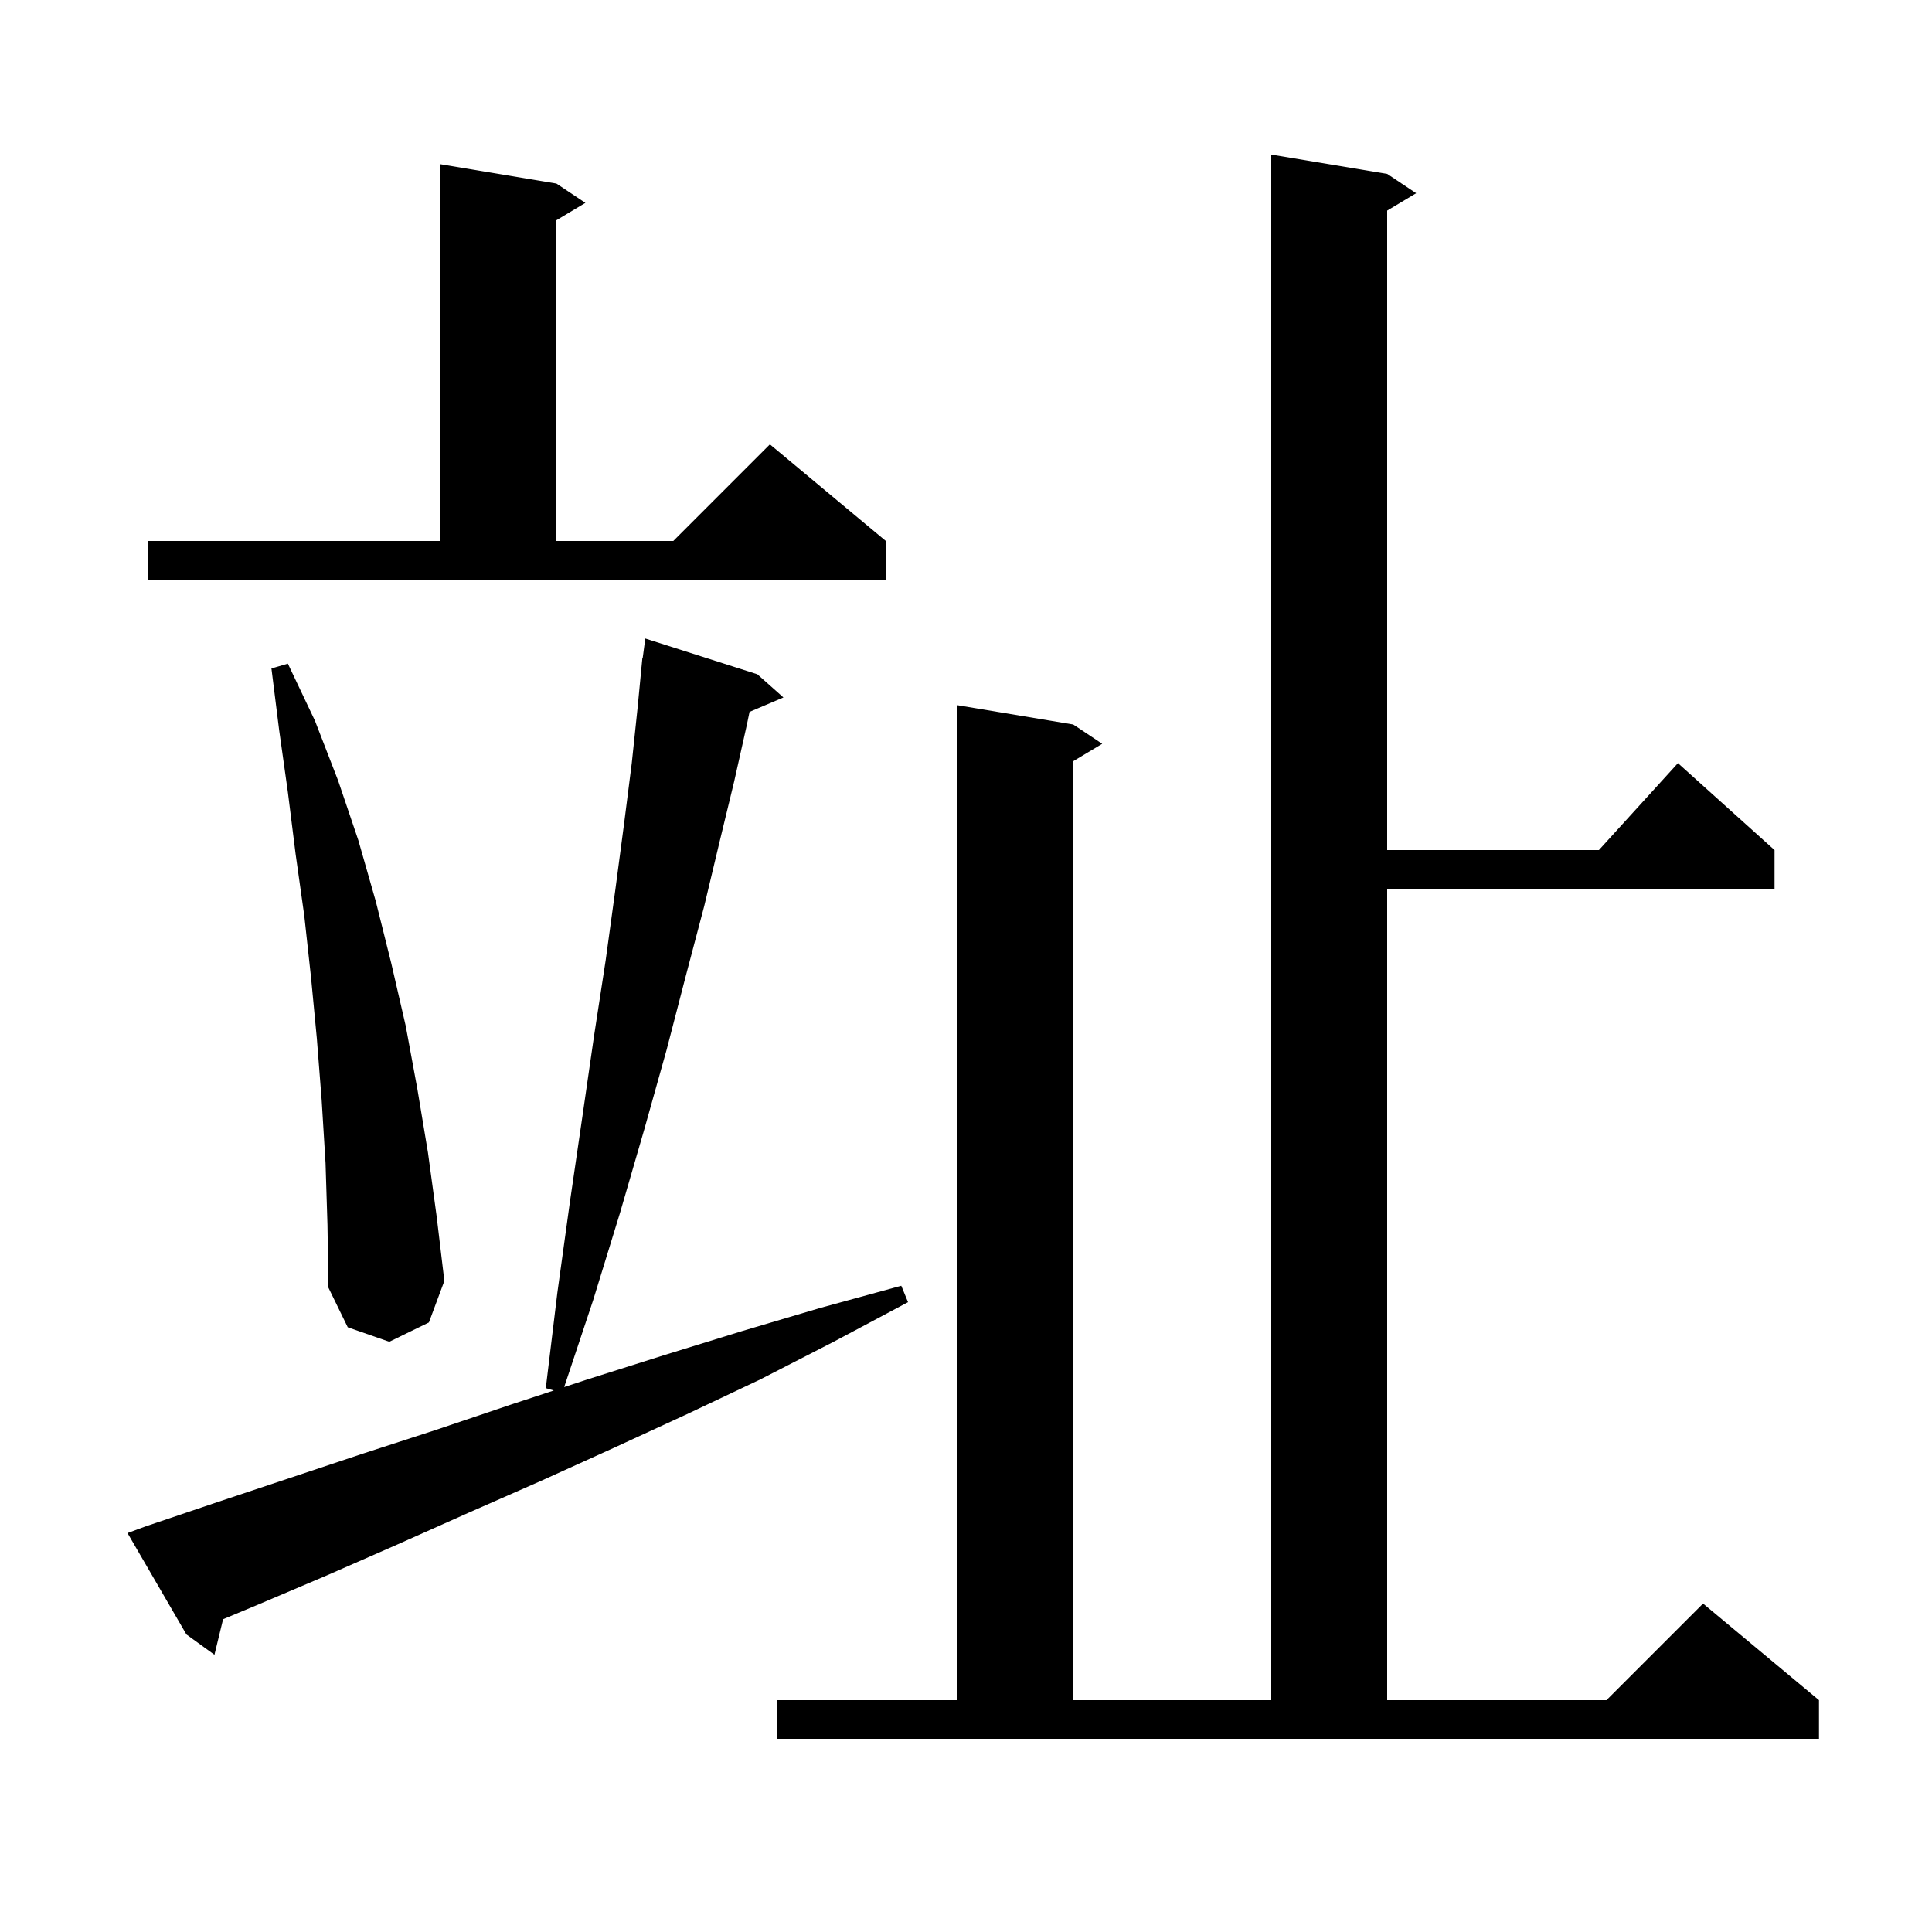 <svg xmlns="http://www.w3.org/2000/svg" xmlns:xlink="http://www.w3.org/1999/xlink" version="1.1" baseProfile="full" viewBox="0 0 200 200" width="200" height="200"><g fill="currentColor"><path d="M 80.4 176.0 L 99.1 176.0 L 99.1 73.0 L 111.1 75.0 L 114.1 77.0 L 111.1 78.8 L 111.1 176.0 L 131.6 176.0 L 131.6 16.0 L 143.6 18.0 L 146.6 20.0 L 143.6 21.8 L 143.6 88.0 L 165.518 88.0 L 173.7 79.0 L 183.7 88.0 L 183.7 92.0 L 143.6 92.0 L 143.6 176.0 L 166.3 176.0 L 176.3 166.0 L 188.3 176.0 L 188.3 180.0 L 80.4 180.0 Z M 15.1 158.0 L 22.5 155.5 L 37.5 150.5 L 45.2 148.0 L 52.9 145.4 L 57.327 143.943 L 56.5 143.7 L 57.7 133.8 L 59.0 124.4 L 60.3 115.5 L 61.5 107.2 L 62.7 99.4 L 63.7 92.1 L 64.6 85.3 L 65.4 79.0 L 66.0 73.3 L 66.404 69.1 L 66.4 69.1 L 66.414 68.997 L 66.5 68.1 L 66.533 68.105 L 66.8 66.1 L 78.4 69.8 L 81.1 72.2 L 77.592 73.694 L 77.3 75.1 L 76.0 80.9 L 74.5 87.1 L 72.9 93.8 L 71.0 101.0 L 69.0 108.7 L 66.7 116.9 L 64.2 125.5 L 61.4 134.6 L 58.404 143.589 L 60.8 142.8 L 68.7 140.3 L 76.8 137.8 L 84.9 135.4 L 93.3 133.1 L 94.0 134.8 L 86.3 138.9 L 78.7 142.8 L 71.1 146.4 L 63.5 149.9 L 56.0 153.3 L 48.5 156.6 L 41.1 159.9 L 33.8 163.1 L 26.5 166.2 L 23.094 167.619 L 22.2 171.3 L 19.3 169.2 L 13.2 158.7 Z M 33.7 120.4 L 33.3 113.9 L 32.8 107.5 L 32.2 101.2 L 31.5 94.8 L 30.6 88.4 L 29.8 82.0 L 28.9 75.6 L 28.1 69.2 L 29.8 68.7 L 32.6 74.6 L 35.0 80.8 L 37.1 87.0 L 38.9 93.3 L 40.5 99.7 L 42.0 106.2 L 43.2 112.7 L 44.3 119.3 L 45.2 125.9 L 46.0 132.6 L 44.4 136.9 L 40.3 138.9 L 36.0 137.4 L 34.0 133.3 L 33.9 126.8 Z M 15.3 56.0 L 45.6 56.0 L 45.6 17.0 L 57.6 19.0 L 60.6 21.0 L 57.6 22.8 L 57.6 56.0 L 69.7 56.0 L 79.7 46.0 L 91.7 56.0 L 91.7 60.0 L 15.3 60.0 Z "/></g></svg>